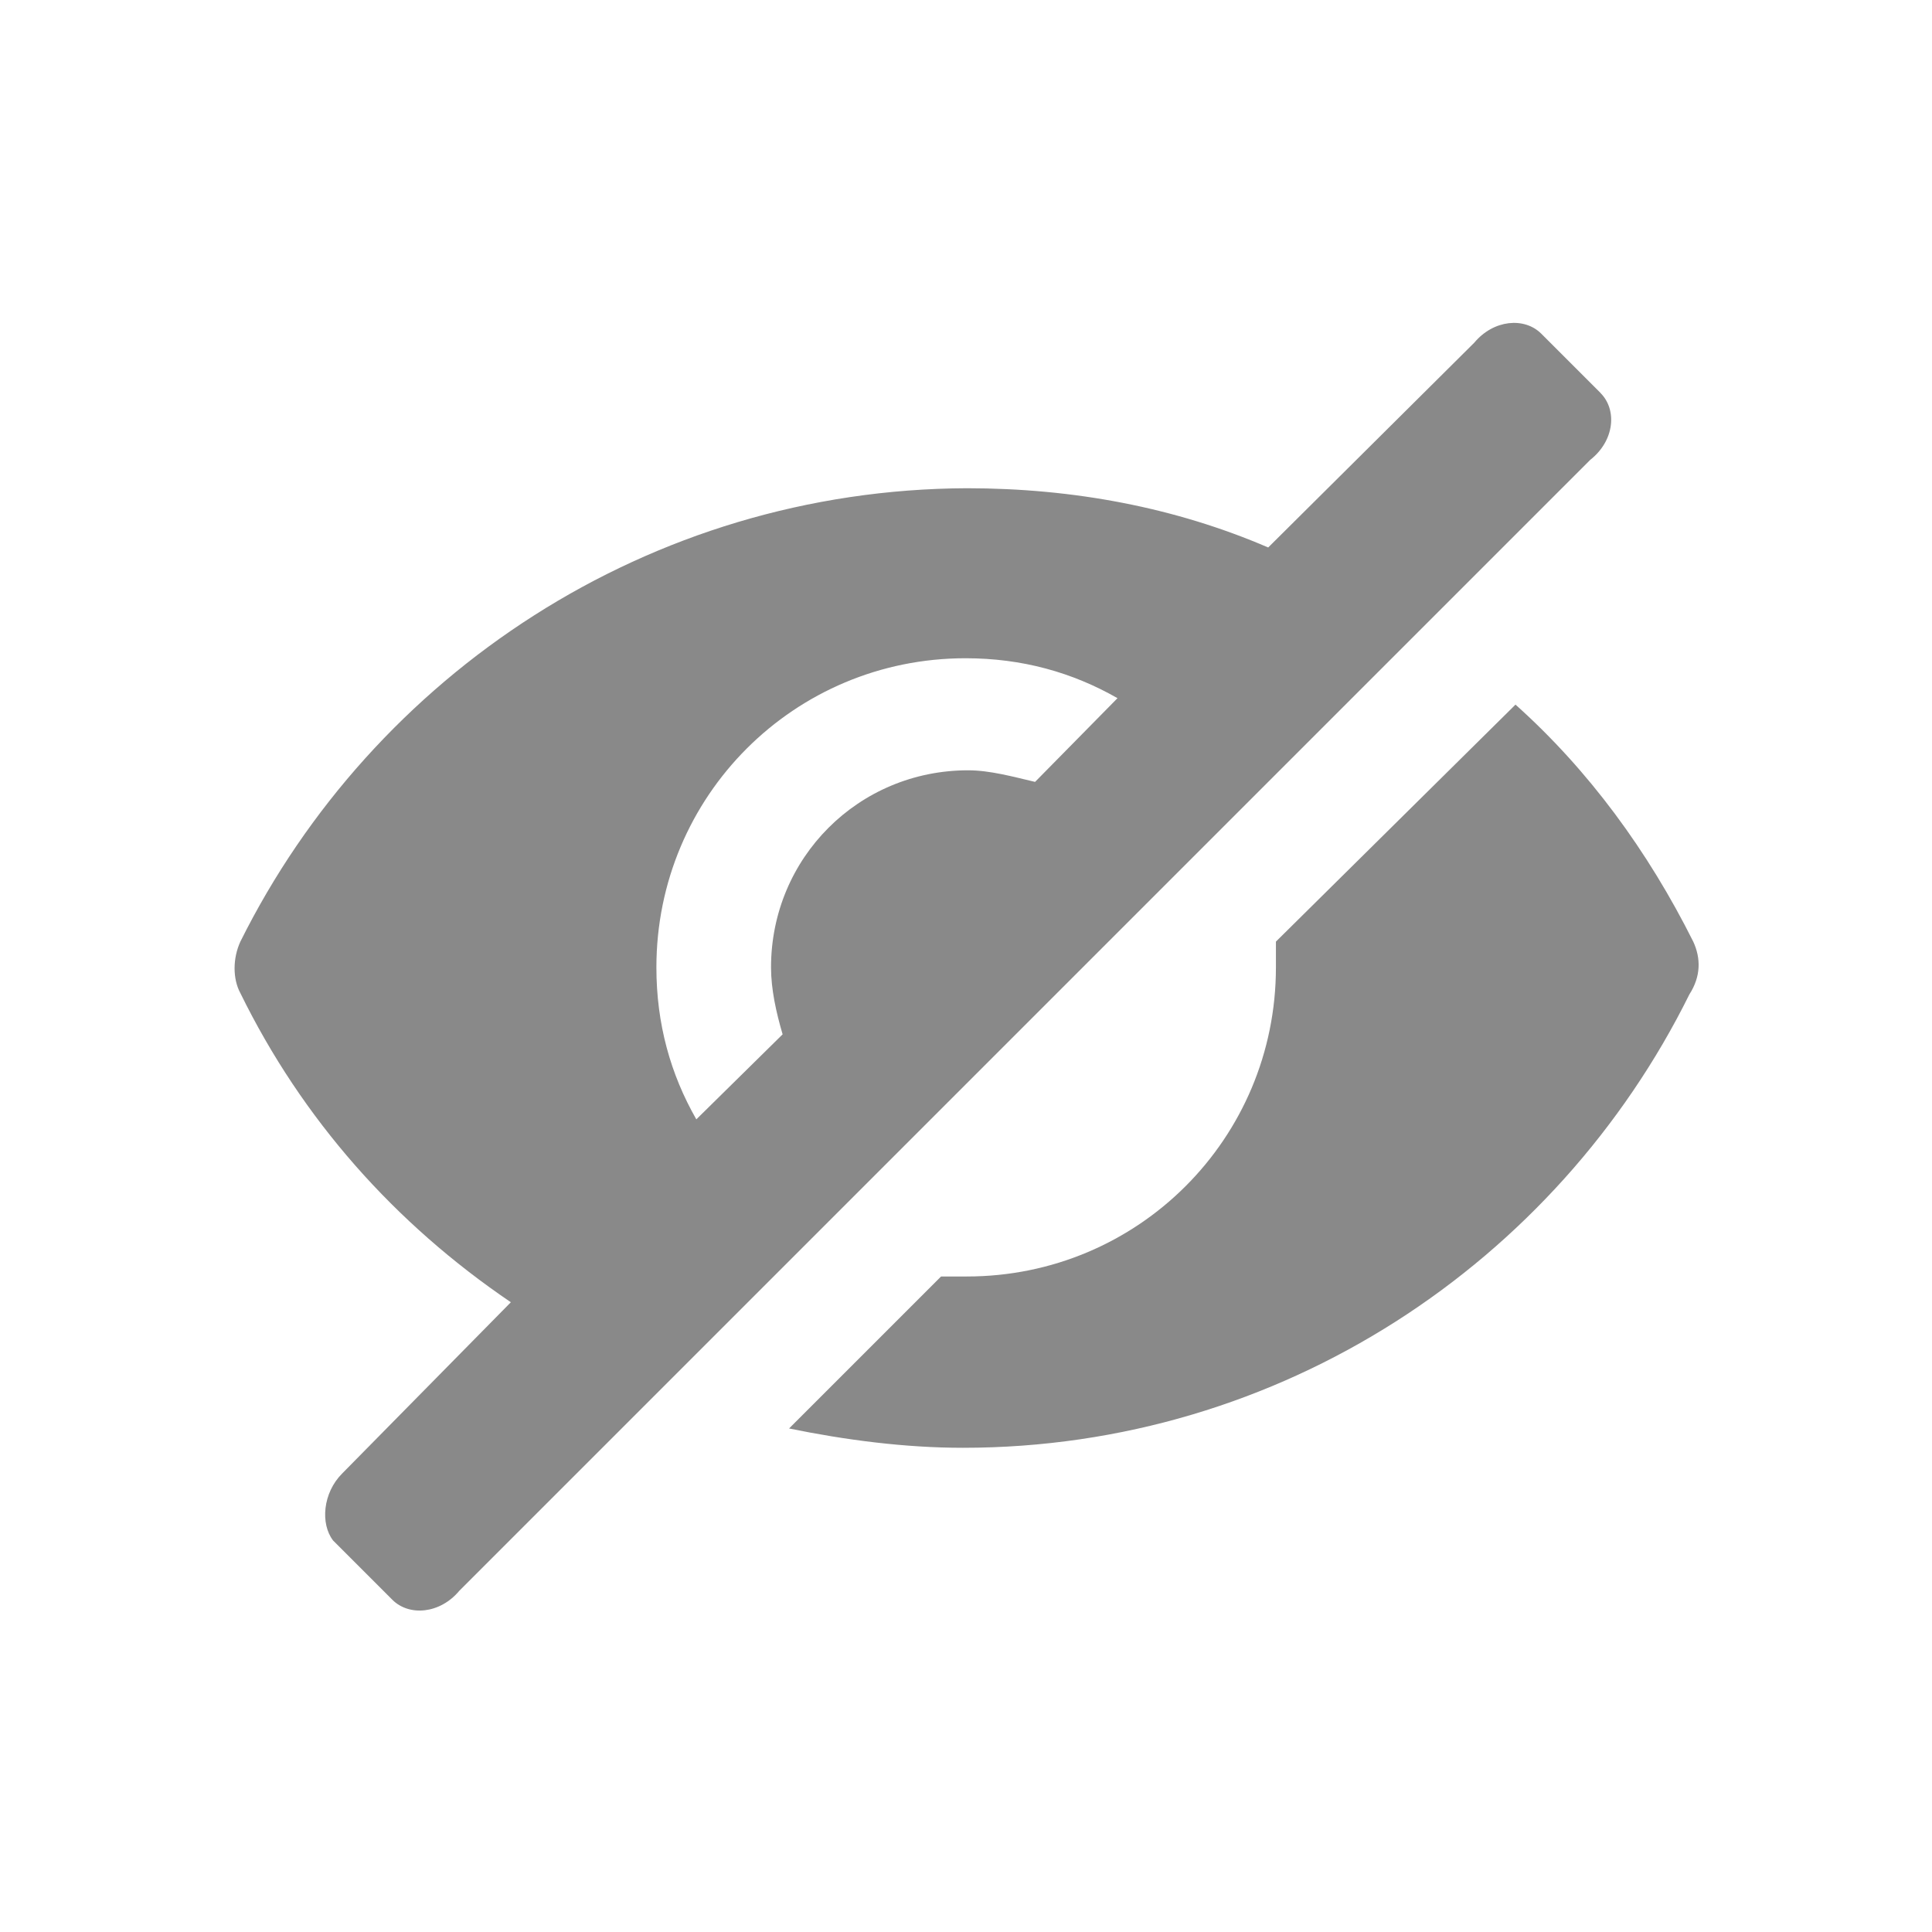 <svg width="24" height="24" viewBox="0 0 24 24" fill="none" xmlns="http://www.w3.org/2000/svg">
<path d="M19.882 4.881L19.146 4.145C18.938 3.937 18.554 3.969 18.314 4.257L15.754 6.801C14.602 6.305 13.338 6.065 12.01 6.065C8.058 6.081 4.634 8.385 2.986 11.697C2.89 11.905 2.89 12.161 2.986 12.337C3.754 13.905 4.906 15.201 6.346 16.177L4.25 18.305C4.01 18.545 3.978 18.929 4.138 19.137L4.874 19.873C5.082 20.081 5.466 20.049 5.706 19.761L19.754 5.713C20.058 5.474 20.09 5.09 19.882 4.882L19.882 4.881ZM12.858 9.713C12.586 9.649 12.298 9.569 12.026 9.569C10.666 9.569 9.578 10.657 9.578 12.017C9.578 12.289 9.642 12.577 9.722 12.849L8.65 13.905C8.33 13.345 8.154 12.721 8.154 12.017C8.154 9.889 9.866 8.177 11.994 8.177C12.698 8.177 13.322 8.353 13.882 8.673L12.858 9.713Z" fill="#898989"/>
<path d="M21.034 11.697C20.474 10.577 19.738 9.569 18.826 8.753L15.85 11.697V12.017C15.85 14.145 14.138 15.857 12.01 15.857H11.69L9.802 17.745C10.506 17.889 11.242 17.985 11.962 17.985C15.914 17.985 19.338 15.681 20.986 12.353C21.13 12.129 21.13 11.905 21.034 11.697L21.034 11.697Z" fill="#898989"/>
</svg>
